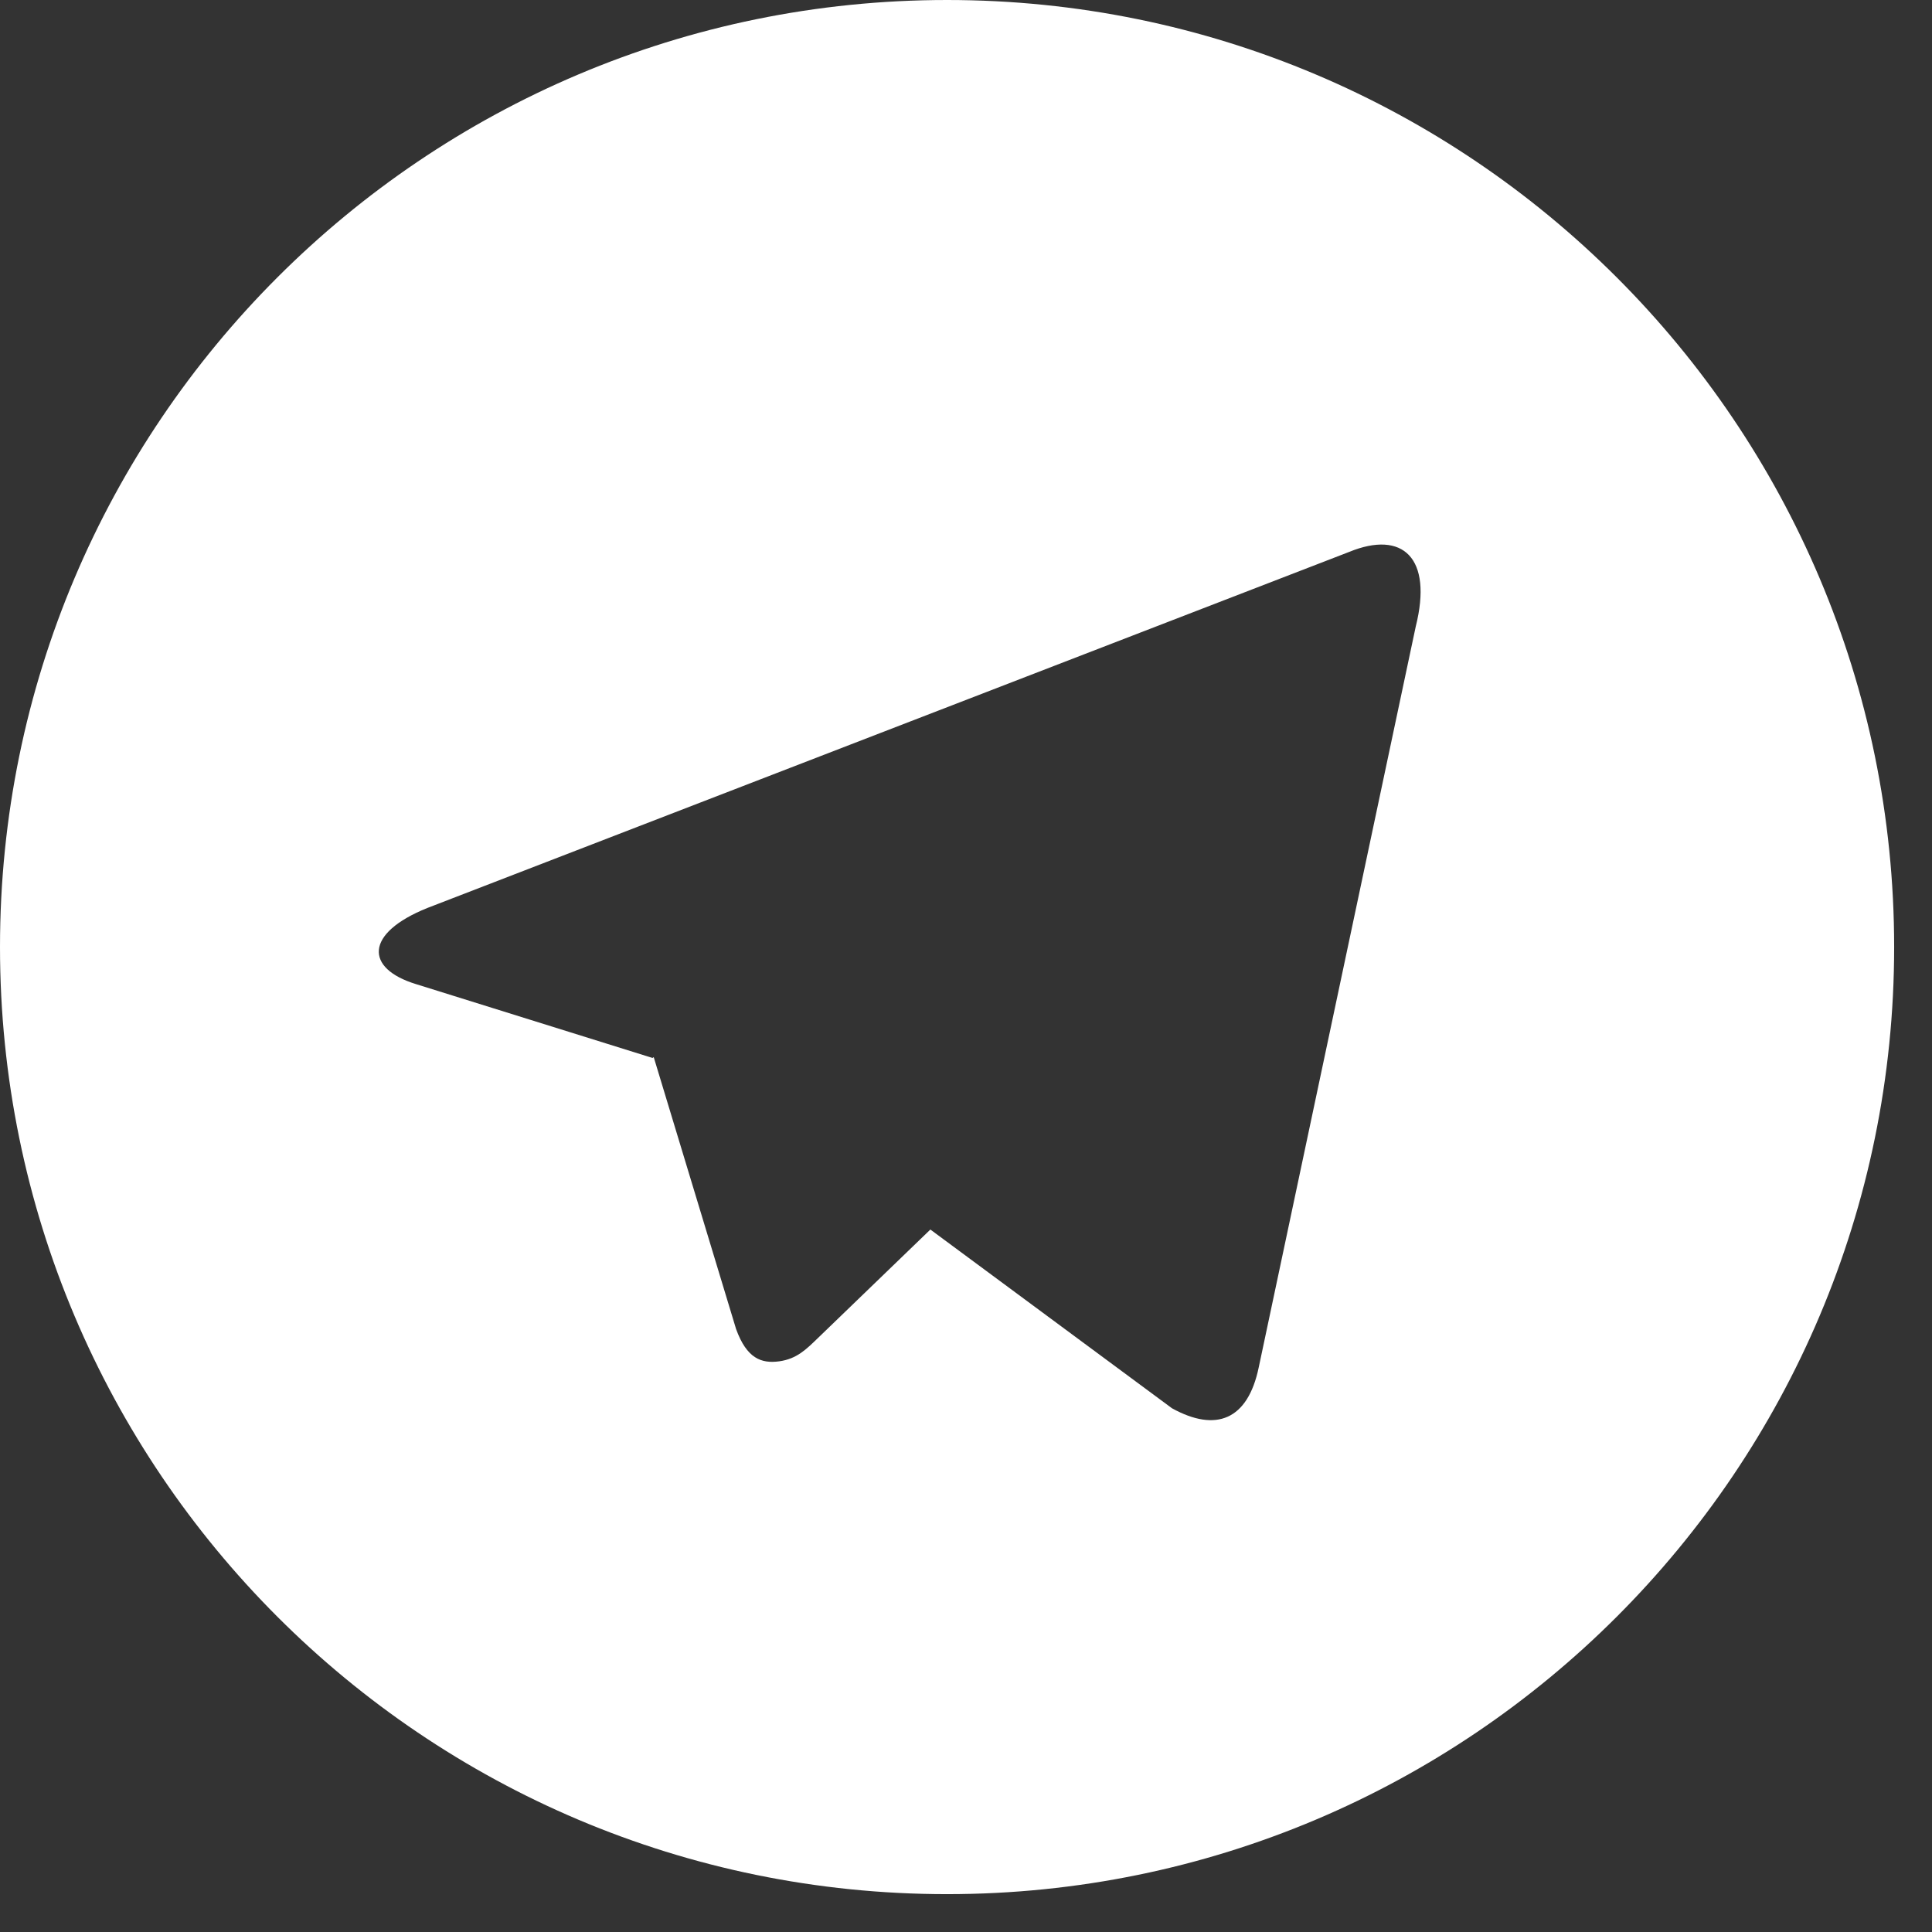 <?xml version="1.0" encoding="UTF-8"?> <svg xmlns="http://www.w3.org/2000/svg" width="27" height="27" viewBox="0 0 27 27" fill="none"><rect x="0" y="0" width="27" height="27" fill="#333333" stroke="none"/> <path d="M13.235 26.471C5.926 26.471 0 20.545 0 13.235C0 5.926 5.926 0 13.235 0C20.545 0 26.471 5.926 26.471 13.235C26.471 20.545 20.545 26.471 13.235 26.471ZM9.119 14.785L9.136 14.774C9.903 17.307 10.287 18.574 10.287 18.574C10.436 18.985 10.64 19.058 10.888 19.025C11.136 18.991 11.267 18.857 11.429 18.701C11.429 18.701 11.953 18.195 13.002 17.183L16.379 19.681C16.994 20.02 17.438 19.845 17.591 19.109L19.785 8.757C20.027 7.793 19.602 7.407 18.855 7.713L5.973 12.689C5.094 13.042 5.098 13.534 5.813 13.753L9.119 14.785Z" fill="white"></path> </svg> 